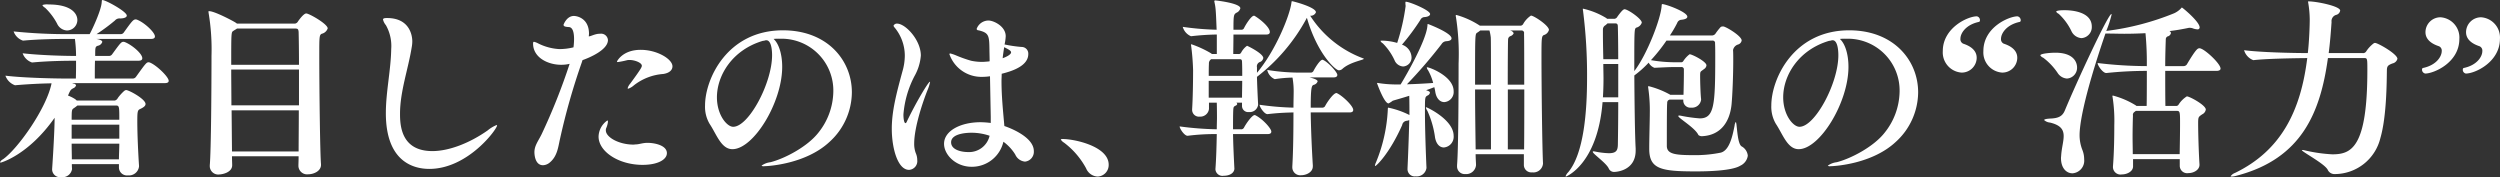<svg xmlns="http://www.w3.org/2000/svg" width="470.094" height="33.31" viewBox="0 0 470.094 33.31">
  <rect x="0" y="0" width="470.094" height="33.31" fill="#333333" stroke="none"/>
<defs>
    <style>
      .cls-1 {
        fill: #fff;
        fill-rule: evenodd;
      }
    </style>
  </defs>
  <path id="着目したのは_幹細胞の_活力_" data-name="着目したのは、幹細胞の“活力”" class="cls-1" d="M513.158,1049.53a1.423,1.423,0,0,0-.18-0.04c-0.432,0-.54.14-2.412,2.74a0.757,0.757,0,0,1-.576.32h-7.163c0-1.37,0-2.23.036-3.35H511c0.612,0,.756-0.21.756-0.47,0-.9-2.052-2.59-3.348-3.06-0.036,0-.108-0.03-0.18-0.03-0.432,0-.611.25-2.159,2.37a0.7,0.7,0,0,1-.576.29H502.9c0-1.55,0-1.73.468-1.91a1.085,1.085,0,0,0,.864-0.72c0-.1-0.036-0.39-1.116-0.57h10.259c0.612,0,.756-0.22.756-0.47,0-.76-1.98-2.63-3.42-3.17-0.036,0-.108-0.03-0.18-0.03-0.468,0-.72.32-2.268,2.48a0.7,0.7,0,0,1-.575.29h-4.536a36.382,36.382,0,0,0,3.456-2.56,1.108,1.108,0,0,1,.972-0.39c0.683,0,1.259-.18,1.259-0.54,0-.76-3.959-2.92-4.571-2.92-0.144,0-.108.11-0.144,0.43-0.108,1.59-1.872,5.29-2.268,5.98H498a97.608,97.608,0,0,1-10.439-.51,2.789,2.789,0,0,0,1.764,1.73h0.036c3.023-.29,6.479-0.32,8.5-0.32h1.224a24.345,24.345,0,0,1,.216,3.2c-2.16,0-6.624-.11-10.043-0.5a2.812,2.812,0,0,0,1.764,1.73h0.036c3.023-.29,6.227-0.33,8.243-0.33v0.87c0,0.61,0,1.15-.036,2.48h-1.656c-2.088,0-8.063-.11-11.591-0.54a2.971,2.971,0,0,0,1.8,1.8h0.036c2.016-.18,4.679-0.33,6.839-0.36-0.936,4.71-6.371,12.35-9.143,14.29a1.136,1.136,0,0,0-.54.54c0,0.03.036,0.07,0.144,0.07,0.072,0,5.22-1.44,10.115-8.42,0,1.98-.252,6.55-0.468,9.64v0.11a1.489,1.489,0,0,0,1.692,1.41,1.822,1.822,0,0,0,2.052-1.52c0-.03-0.036-0.39-0.036-0.93h8.855v0.65a1.514,1.514,0,0,0,1.691,1.47,1.908,1.908,0,0,0,2.088-1.69v-0.11c-0.144-2.12-.324-5.83-0.324-8.31,0-1.77.036-2.13,0.468-2.34,0.72-.33,1.08-0.61,1.08-0.97,0-.94-3.132-2.63-3.672-2.63a0.954,0.954,0,0,0-.432.25,8.372,8.372,0,0,0-1.115,1.26,0.865,0.865,0,0,1-.576.47h-7.127l-0.288-.25a6.833,6.833,0,0,0-1.368-.69c0.432-1.01.5-1.11,0.972-1.37a0.885,0.885,0,0,0,.54-0.54,0.442,0.442,0,0,0-.432-0.32l-0.324-.11h17.421c0.612,0,.756-0.21.756-0.43C516.721,1052.23,514.382,1049.99,513.158,1049.53Zm-5.723,15.26c0,1.01-.072,2.01-0.072,2.95h-8.855c0-.83-0.036-1.87-0.036-2.95h8.963Zm0-.94h-8.963v-2.63h8.963v2.63Zm0-3.56h-8.963c0-1.84.036-1.91,0.4-2.16a5.948,5.948,0,0,0,.684-0.51h7.235C507.435,1057.62,507.435,1057.84,507.435,1060.29Zm-13.283-21.67a2.886,2.886,0,0,0-1.188.11,1.151,1.151,0,0,0,.5.5,11.5,11.5,0,0,1,2.268,2.99,2.16,2.16,0,0,0,1.872,1.29,1.979,1.979,0,0,0,1.944-1.94C499.552,1040.27,498.328,1038.62,494.152,1038.62Zm48.436,1.69c-0.54,0-1.511,1.44-1.547,1.48a0.775,0.775,0,0,1-.576.43H529.558a3.114,3.114,0,0,0-.36-0.25c-0.4-.26-3.852-2.09-4.859-2.09a0.116,0.116,0,0,0-.144.14,1.389,1.389,0,0,1,.036.22,41.583,41.583,0,0,1,.54,8.03c0,5.54-.072,17.78-0.324,20.58v0.22a1.591,1.591,0,0,0,1.835,1.51c0.4,0,2.376-.32,2.376-1.73v-0.03c0-.36-0.036-0.94-0.036-1.66h12.527c0,0.8-.036,1.41-0.036,1.77v0.03a1.633,1.633,0,0,0,1.871,1.59c0.972,0,2.376-.58,2.376-1.77v-0.14c-0.18-2.02-.324-14.4-0.324-20.45,0-3.42,0-3.85.468-4.06a1.551,1.551,0,0,0,1.116-1.01C546.62,1042.29,543.128,1040.31,542.588,1040.31Zm-1.4,18.21c0,2.96-.036,5.73-0.036,7.74H528.622l-0.072-7.74h12.635Zm0.035-8.56H528.478c0-6.12,0-6.12.4-6.37,0.252-.18.5-0.29,0.684-0.44h10.979c0.432,0,.576.11,0.612,0.65C541.185,1044.99,541.22,1047.26,541.22,1049.96Zm0,7.63H528.514c0-2.31-.036-4.65-0.036-6.73H541.22v6.73Zm17.34-10.55c-0.072,3.96-1.008,8.03-1.008,12.02,0,9.18,5.255,10.48,8.171,10.48,7.271,0,12.742-7.49,12.742-8.17,0-.04-0.036-0.07-0.108-0.07a6.29,6.29,0,0,0-1.656,1c-3.383,2.38-7.271,3.89-10.4,3.89-5.9,0-6.084-4.86-6.084-7.02,0-4.21,1.548-8.42,2.2-12.52a6.156,6.156,0,0,0,.108-1.08c0-1.19-.54-4.4-4.751-4.4-0.54,0-.756.08-0.756,0.29a2.562,2.562,0,0,0,.54,1.05A7.951,7.951,0,0,1,558.56,1047.04Zm35.967,2.05c1.224-.43,4.787-1.9,4.787-3.78a1.293,1.293,0,0,0-1.512-1.18,2.439,2.439,0,0,0-.467.03c-0.792.15-1.152,0.4-1.62,0.47,0-.18.036-0.32,0.036-0.5,0-2.88-2.2-3.35-2.844-3.35-1.368,0-1.944,1.65-1.944,1.65,0,0.33.36,0.4,1.008,0.44,0.684,0.03.972,0.93,0.972,2.23a12.84,12.84,0,0,1-.108,1.58,10.959,10.959,0,0,1-2.664.33,9.982,9.982,0,0,1-4-1.08,3.3,3.3,0,0,0-.756-0.29c-0.108,0-.18.07-0.18,0.32,0,2.7,2.88,4,5.255,4a6.489,6.489,0,0,0,1.62-.18,114.34,114.34,0,0,1-5.255,13.21c-0.648,1.33-1.368,2.16-1.368,3.42,0,0.11,0,2.44,1.62,2.44a2.107,2.107,0,0,0,1.3-.54c1.367-1.15,1.547-2.84,1.871-4.31a124.126,124.126,0,0,1,4.14-14.55Zm15.874,17.5c0-1.51-2.376-1.95-3.636-1.95-0.9,0-1.511.26-2.123,0.29-0.18,0-.36.04-0.54,0.04-2.7,0-5.184-1.37-5.184-2.67a0.925,0.925,0,0,1,.072-0.43,4.211,4.211,0,0,0,.324-1.19c0-.14-0.036-0.25-0.108-0.25a3.812,3.812,0,0,0-1.656,3.03c0,2.8,3.744,5.32,8.279,5.32C608.781,1068.78,610.4,1067.74,610.4,1066.59Zm-9.395-17.24c0,0.07.072,0.1,0.18,0.1a16.566,16.566,0,0,0,1.764-.36,2.454,2.454,0,0,1,.468-0.03c0.9,0,2.267.5,2.267,1.08,0,0.25-.108.54-2.195,3.38a2.2,2.2,0,0,0-.468.83,0.1,0.1,0,0,0,.108.11,3.108,3.108,0,0,0,1.044-.62,10.149,10.149,0,0,1,5.543-2.15c1.188-.18,1.728-0.76,1.728-1.44,0-1.34-2.844-3.1-5.976-3.1C602.014,1047.15,601.006,1049.35,601.006,1049.35Zm21.861,12.27c-1.188,0-3.06-2.23-3.06-5.54,0-4.14,2.916-8.93,8.639-10.62a1.507,1.507,0,0,0,.4-0.07,0.638,0.638,0,0,1,.252-0.04c1.08,0,1.08,2.48,1.08,2.84C630.174,1053.41,625.782,1061.62,622.867,1061.62Zm9-16.56a9.737,9.737,0,0,1,9.826,9.97,12.629,12.629,0,0,1-2.843,7.74c-2.016,2.56-6.191,4.79-8.963,5.51a3.546,3.546,0,0,0-1.692.65,0.573,0.573,0,0,0,.5.1c0.936,0,7.847-.46,12.238-4.53a12.7,12.7,0,0,0,4.248-9.36c0-6.01-4.607-11.66-12.958-11.66-10.475,0-14.651,9.14-14.651,14.14a6.307,6.307,0,0,0,.864,3.46c1.3,1.94,2.16,4.75,4.284,4.75,3.959,0,9.359-8.75,9.359-15.48,0-2.41-.648-4.39-1.62-5.25a8.495,8.495,0,0,1,1.008-.04h0.4ZM671.3,1060.9a17.489,17.489,0,0,0-1.908-.14c-3.779,0-6.875,1.62-6.875,4.06,0,2.06,2.2,4.32,5.183,4.32a6.07,6.07,0,0,0,5.976-4.71,8.462,8.462,0,0,1,2.231,2.41,2.217,2.217,0,0,0,1.836,1.33,1.859,1.859,0,0,0,1.656-1.98c0-2.91-5.435-4.68-5.543-4.71,0-.15-0.036-0.33-0.036-0.44-0.252-2.8-.5-5.36-0.5-8.02,0-.44.036-0.9,0.036-1.37,2.375-.58,5-1.62,5-3.71a1.246,1.246,0,0,0-1.26-1.33,24.3,24.3,0,0,1-3.2-.47,8.754,8.754,0,0,0,.216-1.55c0-1.87-2.268-2.95-3.24-2.95a2.374,2.374,0,0,0-2.232,1.59,0.34,0.34,0,0,0,.36.25c1.944,0.47,2.016.97,2.052,3.6,0,0.68.036,1.44,0.036,2.23-0.108,0-.216.04-0.324,0.04-0.36.03-.756,0.07-1.152,0.07a10.259,10.259,0,0,1-2.016-.22,24.555,24.555,0,0,1-2.843-1.01,6.529,6.529,0,0,0-1.08-.36,0.136,0.136,0,0,0-.144.15,6.359,6.359,0,0,0,6.227,4.25,9.486,9.486,0,0,0,1.4-.11l0.144,7.66v1.12Zm-18.286-18.29a0.76,0.76,0,0,0,.216.36,8.309,8.309,0,0,1,1.908,5.22,10.677,10.677,0,0,1-.432,2.96c-1.116,4.1-2.016,7.48-2.016,10.83,0,3.67,1.116,7.74,3.24,7.74a1.645,1.645,0,0,0,1.548-1.84,3.2,3.2,0,0,0-.288-1.33,5.023,5.023,0,0,1-.288-1.76c0-3.13,1.691-8.03,2.483-10.01a8,8,0,0,0,.5-1.55c0-.07,0-0.07-0.036-0.07-0.288,0-2.591,3.85-4.319,7.45a0.5,0.5,0,0,1-.252.33c-0.288,0-.4-0.9-0.4-1.62a18.707,18.707,0,0,1,2.088-7.24,9.379,9.379,0,0,0,1.188-3.85c0-2.95-2.916-6.01-4.464-6.01A0.691,0.691,0,0,0,653.017,1042.61Zm18.07,20.7a3.971,3.971,0,0,1-4.14,3.06c-0.935,0-3.1-.32-3.1-1.83,0-1.8,3.455-1.8,3.851-1.8A10.484,10.484,0,0,1,671.087,1063.31Zm2.736-16.66c0.863,0.43,1.3.68,1.3,0.97,0,0.47-1.079.93-1.583,1.11C673.607,1048.05,673.715,1047.37,673.823,1046.65Zm17.566,24.33a2.169,2.169,0,0,0,2.088-2.23c0-3.46-6.443-4.83-8.639-4.83-0.252,0-.36.04-0.36,0.11a1.816,1.816,0,0,0,.612.58,14.877,14.877,0,0,1,4.14,4.82A2.469,2.469,0,0,0,691.389,1070.98Zm25.722-1.55c-0.108-2.12-.216-4.39-0.252-6.44h6.515c0.54,0,.684-0.22.684-0.47,0-.58-1.656-2.41-2.988-3.06a0.162,0.162,0,0,0-.144-0.04c-0.5,0-1.655,1.66-2.015,2.38a0.6,0.6,0,0,1-.612.29h-1.44c0-1.33,0-2.52.036-3.46,0.036-.83.108-0.79,0.5-1.01a0.407,0.407,0,0,0,.252-0.28,0.333,0.333,0,0,0-.18-0.26h1.08v0.62a1.154,1.154,0,0,0,1.3,1.15,1.585,1.585,0,0,0,1.727-1.37v-0.07c-0.072-1.41-.18-3.57-0.216-5.18a34.457,34.457,0,0,0,9.251-10.84,1.382,1.382,0,0,1,.144-0.25c1.908,6.66,5.328,9.86,6.011,9.86a0.986,0.986,0,0,0,.684-0.29c1.4-1.26,4-1.65,4-1.87,0-.03,0-0.03-0.072-0.07a20.194,20.194,0,0,1-10.007-8.03,1.054,1.054,0,0,0,1.08-.65c0-.97-4.319-2.08-4.463-2.08s-0.108.07-.144,0.28c-0.324,2.49-3.024,9.08-6.48,13.18v-1.01a0.876,0.876,0,0,1,.612-1.04,0.976,0.976,0,0,0,.576-0.72c0-.87-2.987-2.31-3.059-2.31a3.648,3.648,0,0,0-1.116,1.3,0.482,0.482,0,0,1-.468.25H716.9c0-.93.036-2.34,0.036-3.67h6.191c0.5,0,.648-0.22.648-0.47,0-.97-2.016-2.55-2.844-3.02a0.162,0.162,0,0,0-.144-0.04c-0.5,0-1.547,1.66-1.871,2.34a0.523,0.523,0,0,1-.54.29h-1.44c0-2.7.036-2.88,0.576-3.2a1.243,1.243,0,0,0,.72-0.83c0-.97-4.572-1.48-4.716-1.48a0.156,0.156,0,0,0-.18.18c0,0.04.036,0.11,0.036,0.18,0.216,1.01.252,1.3,0.4,5.15a52.471,52.471,0,0,1-6.371-.54,2.689,2.689,0,0,0,1.548,1.76h0.036a48.185,48.185,0,0,1,4.823-.32v3.67h-0.936l-0.108-.11a19.683,19.683,0,0,0-3.707-1.72,0.091,0.091,0,0,0-.108.1c0,0.08.036,0.15,0.036,0.22a44.46,44.46,0,0,1,.36,4.54c0,1.83-.036,5.07-0.18,7.34v0.11a1.281,1.281,0,0,0,1.44,1.29,1.635,1.635,0,0,0,1.728-1.44v-1.19H713.8c0.036,1.05.036,2.52,0.036,2.88,0,0.51-.036,1.26-0.036,2.13a59.062,59.062,0,0,1-6.983-.54c0,0.43.9,1.76,1.476,1.76h0.036a41.642,41.642,0,0,1,5.471-.32c-0.036,2.12-.108,4.71-0.252,6.55v0.11a1.326,1.326,0,0,0,1.548,1.18c1.26,0,2.016-.61,2.016-1.36v-0.04Zm14.758-.47c-0.18-2.91-.36-6.76-0.4-10.04h7.307c0.54,0,.684-0.22.684-0.47,0-.75-1.98-2.63-3.024-3.13a0.159,0.159,0,0,0-.143-0.04c-0.576,0-1.8,1.8-2.124,2.45a0.6,0.6,0,0,1-.612.29h-2.088c0-3.82.18-4.14,0.54-4.28a1.015,1.015,0,0,0,.756-0.65c0-.15-0.144-0.43-1.548-0.76h4.608c0.5,0,.647-0.25.647-0.46,0-.51-1.691-2.38-2.663-2.81a0.162,0.162,0,0,0-.144-0.04c-0.432,0-1.332,1.41-1.692,2.13a0.621,0.621,0,0,1-.4.28h-2.7a38.073,38.073,0,0,1-5.579-.5,2.424,2.424,0,0,0,1.4,1.73h0.036a25.211,25.211,0,0,1,3.312-.29,15.078,15.078,0,0,1,.216,2.95c0,0.58-.036,1.51-0.036,2.7a52.469,52.469,0,0,1-6.372-.54c0,0.43.9,1.76,1.476,1.76h0.036c2.124-.25,3.528-0.28,4.86-0.32,0,3.1-.036,7.24-0.216,10.15v0.14a1.494,1.494,0,0,0,1.655,1.52c0.936,0,2.2-.54,2.2-1.66v-0.11Zm-13.282-15.98c0,1.04-.036,2.12-0.036,3.17h-6.263v-3.17h6.3Zm-0.5-4.07c0.36,0,.468.11,0.468,0.62,0.036,0.72.036,1.62,0.036,2.52h-6.3c0-.83,0-1.59.036-2.27a0.93,0.93,0,0,1,.431-0.87h5.328Zm40.794-8.31a0.116,0.116,0,0,0-.144.14,0.646,0.646,0,0,0,.036.22,45.114,45.114,0,0,1,.5,8.75c0,5.72-.036,16.09-0.288,19.11v0.21a1.435,1.435,0,0,0,1.548,1.48,1.852,1.852,0,0,0,2.016-1.66v-0.07c0-.47-0.072-1.15-0.072-2.01h9.071v2.01a1.4,1.4,0,0,0,1.548,1.41,1.814,1.814,0,0,0,2.051-1.66v-0.07c-0.144-2.52-.288-14.22-0.288-20.05,0-3.53.036-3.82,0.432-4.03a1.4,1.4,0,0,0,.972-0.97c0-.83-2.843-2.7-3.383-2.7a4.61,4.61,0,0,0-1.4,1.47,0.689,0.689,0,0,1-.5.43h-7.7A15.845,15.845,0,0,0,758.877,1040.6Zm-5.723,14.14c0.576-.18,1.08-0.39,1.548-0.57a7.309,7.309,0,0,1,.18.86c0.216,1.37.972,1.95,1.692,1.95a1.9,1.9,0,0,0,1.764-2.06c0-2.8-4.536-4.49-4.968-4.49-0.072,0-.072,0-0.072.07a0.943,0.943,0,0,0,.216.47,9.409,9.409,0,0,1,.972,2.41c-1.4.1-3.24,0.21-4.931,0.25a92.362,92.362,0,0,0,6.515-7.56,1.112,1.112,0,0,1,.864-0.54c0.72-.04,1.008-0.25,1.008-0.54,0-1.04-4.428-2.7-4.428-2.7-0.108,0-.072.07-0.108,0.36-0.216,2.7-3.851,9.07-5.039,11.01h-1.08a21.511,21.511,0,0,1-3.024-.25,0.834,0.834,0,0,0-.252-0.03c-0.072,0-.072,0-0.072.07,0,0,1.332,3.78,2.16,3.78a5.488,5.488,0,0,0,.792-0.51c0.576-.18,1.764-0.5,3.1-0.93,0,0.14.036,0.61,0.036,3.63l-0.036-.03a15.755,15.755,0,0,0-3.96-1.37s-0.072,0-.072.36a29.6,29.6,0,0,1-2.268,10.04,1.513,1.513,0,0,0-.144.51c0,0.07,0,.07.036,0.07,0.216,0,2.7-2.34,5.076-7.7a0.964,0.964,0,0,1,.792-0.8,1.563,1.563,0,0,0,.54-0.14c-0.036,1.62-.144,5.11-0.324,9.07v0.11a1.357,1.357,0,0,0,1.547,1.4,1.839,1.839,0,0,0,2.016-1.58v-0.04c-0.108-2.37-.288-7.23-0.288-10.54,0-2.74,0-2.74.468-3.03a0.711,0.711,0,0,0,.468-0.54C753.874,1055,753.658,1054.92,753.154,1054.74Zm-8.243-9.32c-0.216,0-.324,0-0.324.07a1.047,1.047,0,0,0,.432.44,11.008,11.008,0,0,1,2.2,3.16,1.866,1.866,0,0,0,1.62,1.19,1.677,1.677,0,0,0,1.584-1.73,2.617,2.617,0,0,0-1.8-2.37,42.075,42.075,0,0,0,3.455-4.65,0.9,0.9,0,0,1,.828-0.54c0.72-.07,1.008-0.32,1.008-0.57,0-.72-3.887-2.31-4.535-2.31-0.108,0-.108.04-0.108,0.18v0.18c0,0.15.036,0.29,0.036,0.47a38.679,38.679,0,0,1-1.584,6.91A10.894,10.894,0,0,0,744.911,1045.42Zm23.613,9.18h3.1c0,4.03,0,8.32-.036,11.27h-3.06V1054.6Zm-3.167,11.27h-2.88c-0.036-2.95-.108-7.27-0.108-11.27h2.988v11.27Zm3.419-22.36h2.3a0.47,0.47,0,0,1,.5.58c0.036,1.37.036,5.29,0.036,9.61h-3.1c0-4.46.036-8.42,0.072-8.6a0.684,0.684,0,0,1,.468-0.54,0.936,0.936,0,0,0,.576-0.54A0.889,0.889,0,0,0,768.776,1043.51Zm-3.455,1.3c0.036,0.4.036,4.43,0.036,8.89h-2.988c0-9.43,0-9.47.36-9.75a4.849,4.849,0,0,0,.612-0.44h1.728A7.665,7.665,0,0,1,765.321,1044.81Zm-12.131,13.14a0.073,0.073,0,0,0-.072.07,1.908,1.908,0,0,0,.288.61,17.724,17.724,0,0,1,1.44,5.04c0.252,1.3.936,1.84,1.656,1.84a2.022,2.022,0,0,0,1.836-2.2C758.338,1060.29,753.334,1057.95,753.19,1057.95Zm36.1-.97c0,3.02-.036,5.94-0.072,8.06-0.036,1.01-.288,1.55-1.692,1.55a15.058,15.058,0,0,1-2.664-.33c-0.072,0-.144-0.03-0.216-0.03-0.108,0-.144.03-0.144,0.11,0,0.36,2.484,2.05,2.988,3.09a1.08,1.08,0,0,0,1.008.68c0.4,0,4.067-.21,4.067-4.03v-0.39c-0.144-2.41-.216-8.53-0.252-13.72a19.638,19.638,0,0,0,2.7-2.41,2.025,2.025,0,0,0,1.08.97c1.548-.07,2.771-0.14,3.671-0.14h1.368a0.43,0.43,0,0,1,.5.47v0.65c0,1.11-.036,2.87-0.072,4.1h-2.484l-0.108-.07a16.556,16.556,0,0,0-3.923-1.55,0.116,0.116,0,0,0-.144.14c0,0.07.036,0.15,0.036,0.25a29.1,29.1,0,0,1,.288,4.65c0,1.29-.108,4.86-0.108,6.73,0,3.81,2.2,4.25,8.747,4.25,2.052,0,6.8-.08,8.387-1.08a2.438,2.438,0,0,0,1.4-1.87,2.233,2.233,0,0,0-1.188-1.77c-0.864-.61-0.828-4.57-1.08-4.57a1.515,1.515,0,0,0-.216.68c-0.4,2.02-.972,4.65-2.592,5.08a24.118,24.118,0,0,1-5.327.47c-3.348,0-4.823-.25-4.823-1.73,0-6.95.036-7.78,0.072-8.06a0.609,0.609,0,0,1,.215-0.54l0.216-.11h2.592v0.18a1.323,1.323,0,0,0,1.476,1.33,1.707,1.707,0,0,0,1.872-1.48v-0.14c-0.108-.83-0.18-3.24-0.18-4.25v-0.36c0.036-.64.072-0.5,0.756-1.04a0.922,0.922,0,0,0,.432-0.68c0-.72-2.7-2.09-3.168-2.09a5,5,0,0,0-1.188,1.29,0.454,0.454,0,0,1-.432.22h-1.08a27.157,27.157,0,0,1-4.571-.4,31.31,31.31,0,0,0,2.916-3.67h8.6a0.443,0.443,0,0,1,.54.51c0.036,0.61.036,1.54,0.036,2.62,0,9-.18,11.49-2.915,11.49a27.806,27.806,0,0,1-3.6-.51,1.506,1.506,0,0,1-.216-0.03c-0.144,0-.216.03-0.216,0.1,0,0.4,3.168,2.2,3.78,3.57a1.057,1.057,0,0,0,.828.21c3.275-.21,5.039-2.55,5.4-5.9,0.18-1.84.324-5.69,0.324-8.31,0-.8,0-1.48-0.036-1.95v-0.03a1.362,1.362,0,0,1,.972-1.05,0.949,0.949,0,0,0,.648-0.75c0-.76-2.412-2.27-3.2-2.56a0.548,0.548,0,0,0-.324-0.07,0.643,0.643,0,0,0-.432.11,11.52,11.52,0,0,0-1.008,1.29,0.843,0.843,0,0,1-.612.29h-7.919a22.436,22.436,0,0,0,1.368-2.34,0.889,0.889,0,0,1,.756-0.61c0.72-.07,1.152-0.25,1.152-0.58,0-.9-4.067-2.37-4.715-2.37,0,0-.108,0-0.108.25-0.108,2.41-2.772,9.29-5.148,12.35,0-7.96,0-7.96.4-8.18a1.424,1.424,0,0,0,1.008-.93c0-.72-2.628-2.52-3.239-2.52-0.252,0-.648.43-1.332,1.37a0.777,0.777,0,0,1-.54.43h-1.4l-0.18-.15a14.486,14.486,0,0,0-4.355-1.76c-0.036,0-.036,0-0.036.07a1.6,1.6,0,0,0,.036.33,95.306,95.306,0,0,1,.755,12.67c0,6.15-.576,14.18-3.563,17.71a2.071,2.071,0,0,0-.468.72,0.058,0.058,0,0,0,.072.07s5.939-2.27,6.875-14H789.3Zm-2.808-8.07c-0.036-1.69-.072-3.31-0.072-4.82v-0.79a0.9,0.9,0,0,1,.5-0.79l0.36-.33h1.476c0.288,0,.468.11,0.468,0.58,0.036,1.19.072,3.45,0.072,6.15h-2.808Zm2.808,0.9v6.27h-2.88c0.072-1.16.108-2.31,0.108-3.5,0-.93-0.036-1.87-0.036-2.77H789.3Zm34.077,11.81c-1.188,0-3.059-2.23-3.059-5.54,0-4.14,2.915-8.93,8.639-10.62a1.507,1.507,0,0,0,.4-0.07,0.638,0.638,0,0,1,.252-0.04c1.079,0,1.079,2.48,1.079,2.84C830.679,1053.41,826.288,1061.62,823.372,1061.62Zm9-16.56a9.738,9.738,0,0,1,9.827,9.97,12.625,12.625,0,0,1-2.844,7.74c-2.015,2.56-6.191,4.79-8.963,5.51a3.545,3.545,0,0,0-1.691.65,0.573,0.573,0,0,0,.5.1c0.935,0,7.847-.46,12.238-4.53a12.7,12.7,0,0,0,4.248-9.36c0-6.01-4.608-11.66-12.959-11.66-10.475,0-14.65,9.14-14.65,14.14a6.307,6.307,0,0,0,.864,3.46c1.3,1.94,2.16,4.75,4.283,4.75,3.96,0,9.359-8.75,9.359-15.48,0-2.41-.648-4.39-1.62-5.25a8.495,8.495,0,0,1,1.008-.04h0.4Zm24.323,3.57c0-.72-0.324-1.91-2.519-2.63a0.916,0.916,0,0,1-.54-0.94c0-1.04,1.043-2.66,3.527-3.17a0.3,0.3,0,0,0,.144-0.28,0.714,0.714,0,0,0-.576-0.76c-1.764,0-6.407,2.2-6.407,6.52a3.8,3.8,0,0,0,3.528,4.06A2.814,2.814,0,0,0,856.694,1048.63Zm7.631,0c0-.72-0.324-1.91-2.519-2.63a0.9,0.9,0,0,1-.54-0.9c0-1.08,1.079-2.7,3.563-3.21a0.289,0.289,0,0,0,.144-0.25,0.749,0.749,0,0,0-.612-0.79c-1.548,0-6.407,2.02-6.407,6.52a3.8,3.8,0,0,0,3.528,4.06A2.814,2.814,0,0,0,864.325,1048.63Zm8.941,9.93c-0.468,1.15-1.3,1.44-2.628,1.51-0.9.04-1.259,0.15-1.259,0.29a1.915,1.915,0,0,0,1.115.47c2.052,0.5,2.556,1.37,2.556,2.55,0,0.98-.36,2.16-0.468,3.6,0,0.18-.036.33-0.036,0.51,0,1.98,1.08,2.88,2.16,2.88a2.382,2.382,0,0,0,2.2-2.63,4.7,4.7,0,0,0-.324-1.73,7.575,7.575,0,0,1-.54-2.81c0-1.58.468-6.26,4.859-19.11h0.4c1.044,0,2.088.04,3.132,0.04,1.332,0,2.663-.04,4-0.11a58.018,58.018,0,0,1,.252,6.19,77.819,77.819,0,0,1-9.251-.58c0,0.47.972,1.88,1.62,1.88h0.036a71.232,71.232,0,0,1,7.6-.4c0,5.72-.036,6.37-0.036,6.59h-1.908l-0.144-.11a15.7,15.7,0,0,0-4.283-1.84,0.1,0.1,0,0,0-.108.11c0,0.04.036,0.11,0.036,0.18a28.633,28.633,0,0,1,.324,5.26c0,2.01-.036,5.11-0.252,7.77v0.18a1.419,1.419,0,0,0,1.656,1.33c0.972,0,2.123-.54,2.123-1.51v-1.37h8.783v1.3a1.393,1.393,0,0,0,1.62,1.33c1.008,0,2.088-.61,2.088-1.55v-0.11c-0.144-2.15-.252-5.9-0.252-7.63,0-1.26.036-1.26,0.756-1.76a1.194,1.194,0,0,0,.684-0.9c0-.83-3.06-2.48-3.564-2.48a4.927,4.927,0,0,0-1.548,1.54,0.51,0.51,0,0,1-.432.26h-2.051c-0.036-1.77-.036-4.25-0.036-6.59h9.611c0.611,0,.791-0.22.791-0.43,0-.9-2.735-3.46-3.743-3.78a0.416,0.416,0,0,0-.216-0.04c-0.324,0-.612.07-2.376,3.03a0.744,0.744,0,0,1-.612.32h-3.455c0-2.05.072-3.92,0.108-5.08a0.579,0.579,0,0,1,.468-0.54,0.807,0.807,0,0,0,.5-0.61,0.466,0.466,0,0,0-.288-0.36c1.259-.14,2.483-0.36,3.671-0.61h0.18a2.134,2.134,0,0,1,.468.07,2.882,2.882,0,0,0,.936.22,0.367,0.367,0,0,0,.432-0.36c0-1.08-3.24-3.75-3.348-3.75a0.6,0.6,0,0,0-.144.15,4.208,4.208,0,0,1-1.295.93,50.053,50.053,0,0,1-12.707,3.32l-0.072.03a20.344,20.344,0,0,0,1.008-3.09,0.143,0.143,0,0,0-.036-0.11C881.4,1040.42,875.282,1053.66,873.266,1058.56Zm21.021,0.07c0.648,0,.648.18,0.648,2.49,0,1.65-.036,3.7-0.072,5.65h-8.819c0-1.01-.036-2.13-0.036-3.21,0-1.51.036-2.98,0.072-4.06a0.643,0.643,0,0,1,.216-0.62l0.324-.25h7.667Zm-22.173-18.25a10.718,10.718,0,0,1,2.376,3.21,2.264,2.264,0,0,0,1.908,1.36,2.082,2.082,0,0,0,1.943-2.16c0-3.06-4.463-3.09-5.111-3.09-0.324,0-1.584,0-1.584.29A1.109,1.109,0,0,0,872.114,1040.38Zm-2.915,8.25a11.794,11.794,0,0,1,2.7,2.84,2.281,2.281,0,0,0,1.764,1.08,2.034,2.034,0,0,0,1.908-2.09c0-.39-0.108-2.77-4.1-2.77-0.756,0-2.807.14-2.807,0.5A1.013,1.013,0,0,0,869.2,1048.63Zm49.905-10.59a0.094,0.094,0,0,0-.108.07c0,0.08.036,0.11,0.036,0.18a19.513,19.513,0,0,1,.288,3.17c0,1.19-.108,4.18-0.36,6.3-2.952,0-8.927-.14-11.987-0.54a2.866,2.866,0,0,0,1.728,1.87h0.036c2.52-.28,7.307-0.36,10.115-0.39-1.224,9.93-4.9,17.38-13.571,21.59a1.708,1.708,0,0,0-.828.62c0,0.07.036,0.07,0.18,0.07a4.065,4.065,0,0,0,1.008-.18c12.167-3.2,15.694-11.88,17.1-22.1h6.839c0.576,0,.576.14,0.576,2.27,0,14.61-3.023,15.83-6.587,15.83a28.937,28.937,0,0,1-5.363-.79,0.964,0.964,0,0,0-.252-0.03c-0.072,0-.108,0-0.108.03,0,0.33,4.463,2.63,4.895,3.78a1.4,1.4,0,0,0,1.332.72,8.854,8.854,0,0,0,8.531-6.77c1.188-4.06,1.188-10.65,1.224-12.7,0-.87.252-1.01,1.044-1.33a1.2,1.2,0,0,0,.936-0.87c0-.9-3.672-2.99-4.212-2.99a0.5,0.5,0,0,0-.288.11,5.958,5.958,0,0,0-1.368,1.48,0.665,0.665,0,0,1-.684.32h-6.371c0.252-1.91.4-3.85,0.54-5.83a1.223,1.223,0,0,1,.936-1.37,1,1,0,0,0,.684-0.79C925.043,1038.94,920.615,1038.04,919.1,1038.04Zm21.943,13.57c1.548,0,6.408-2.01,6.408-6.51a3.813,3.813,0,0,0-3.528-4.07,2.816,2.816,0,0,0-2.844,2.81c0,0.72.324,1.91,2.52,2.63a0.878,0.878,0,0,1,.54.9c0,1.08-1.08,2.7-3.564,3.2a0.3,0.3,0,0,0-.144.25A0.743,0.743,0,0,0,941.047,1051.61Zm7.631,0c1.764,0,6.408-2.19,6.408-6.51a3.813,3.813,0,0,0-3.528-4.07,2.816,2.816,0,0,0-2.844,2.81c0,0.72.324,1.91,2.52,2.63a0.894,0.894,0,0,1,.54.93c0,1.05-1.044,2.67-3.528,3.17a0.325,0.325,0,0,0-.143.29A0.709,0.709,0,0,0,948.678,1051.61Z" transform="translate(-485 -1037.78)"/>
</svg>
